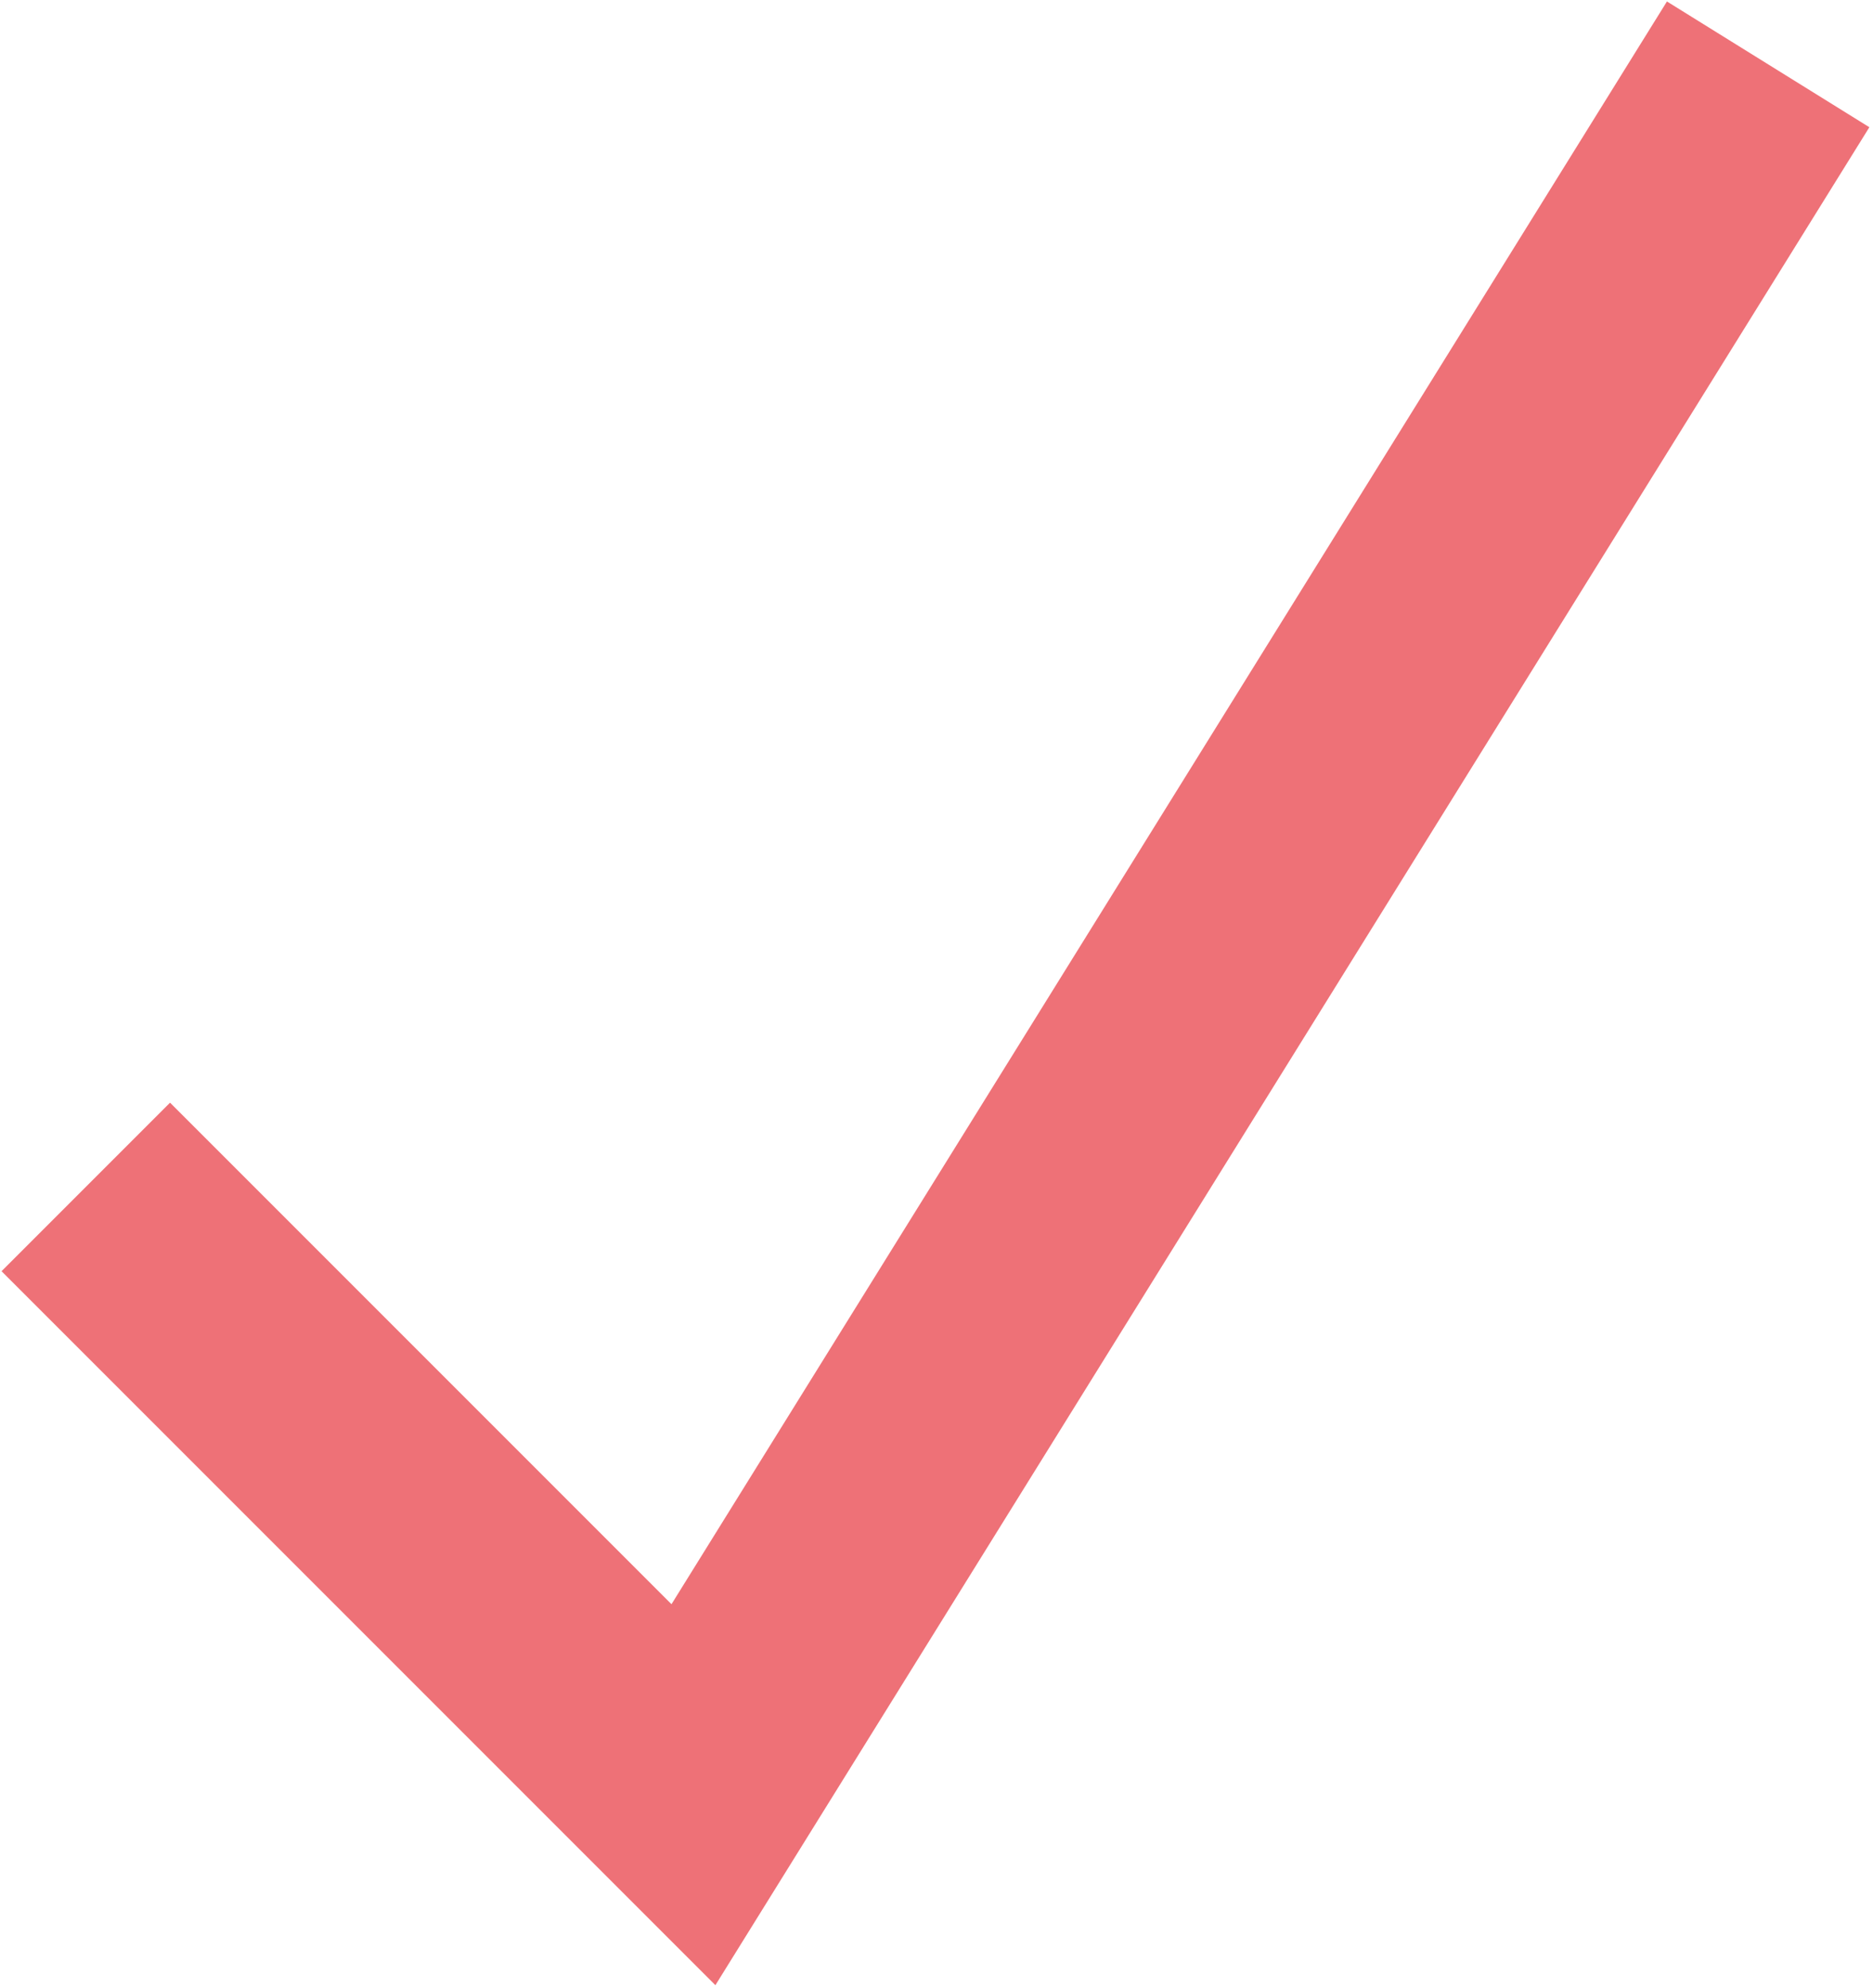 <?xml version="1.0" encoding="UTF-8"?> <svg xmlns="http://www.w3.org/2000/svg" width="393" height="417" viewBox="0 0 393 417" fill="none"> <path d="M18 249L145.5 376.5L371 13.5" stroke="#EC5F65" stroke-opacity="0.88" stroke-width="50"></path> </svg> 